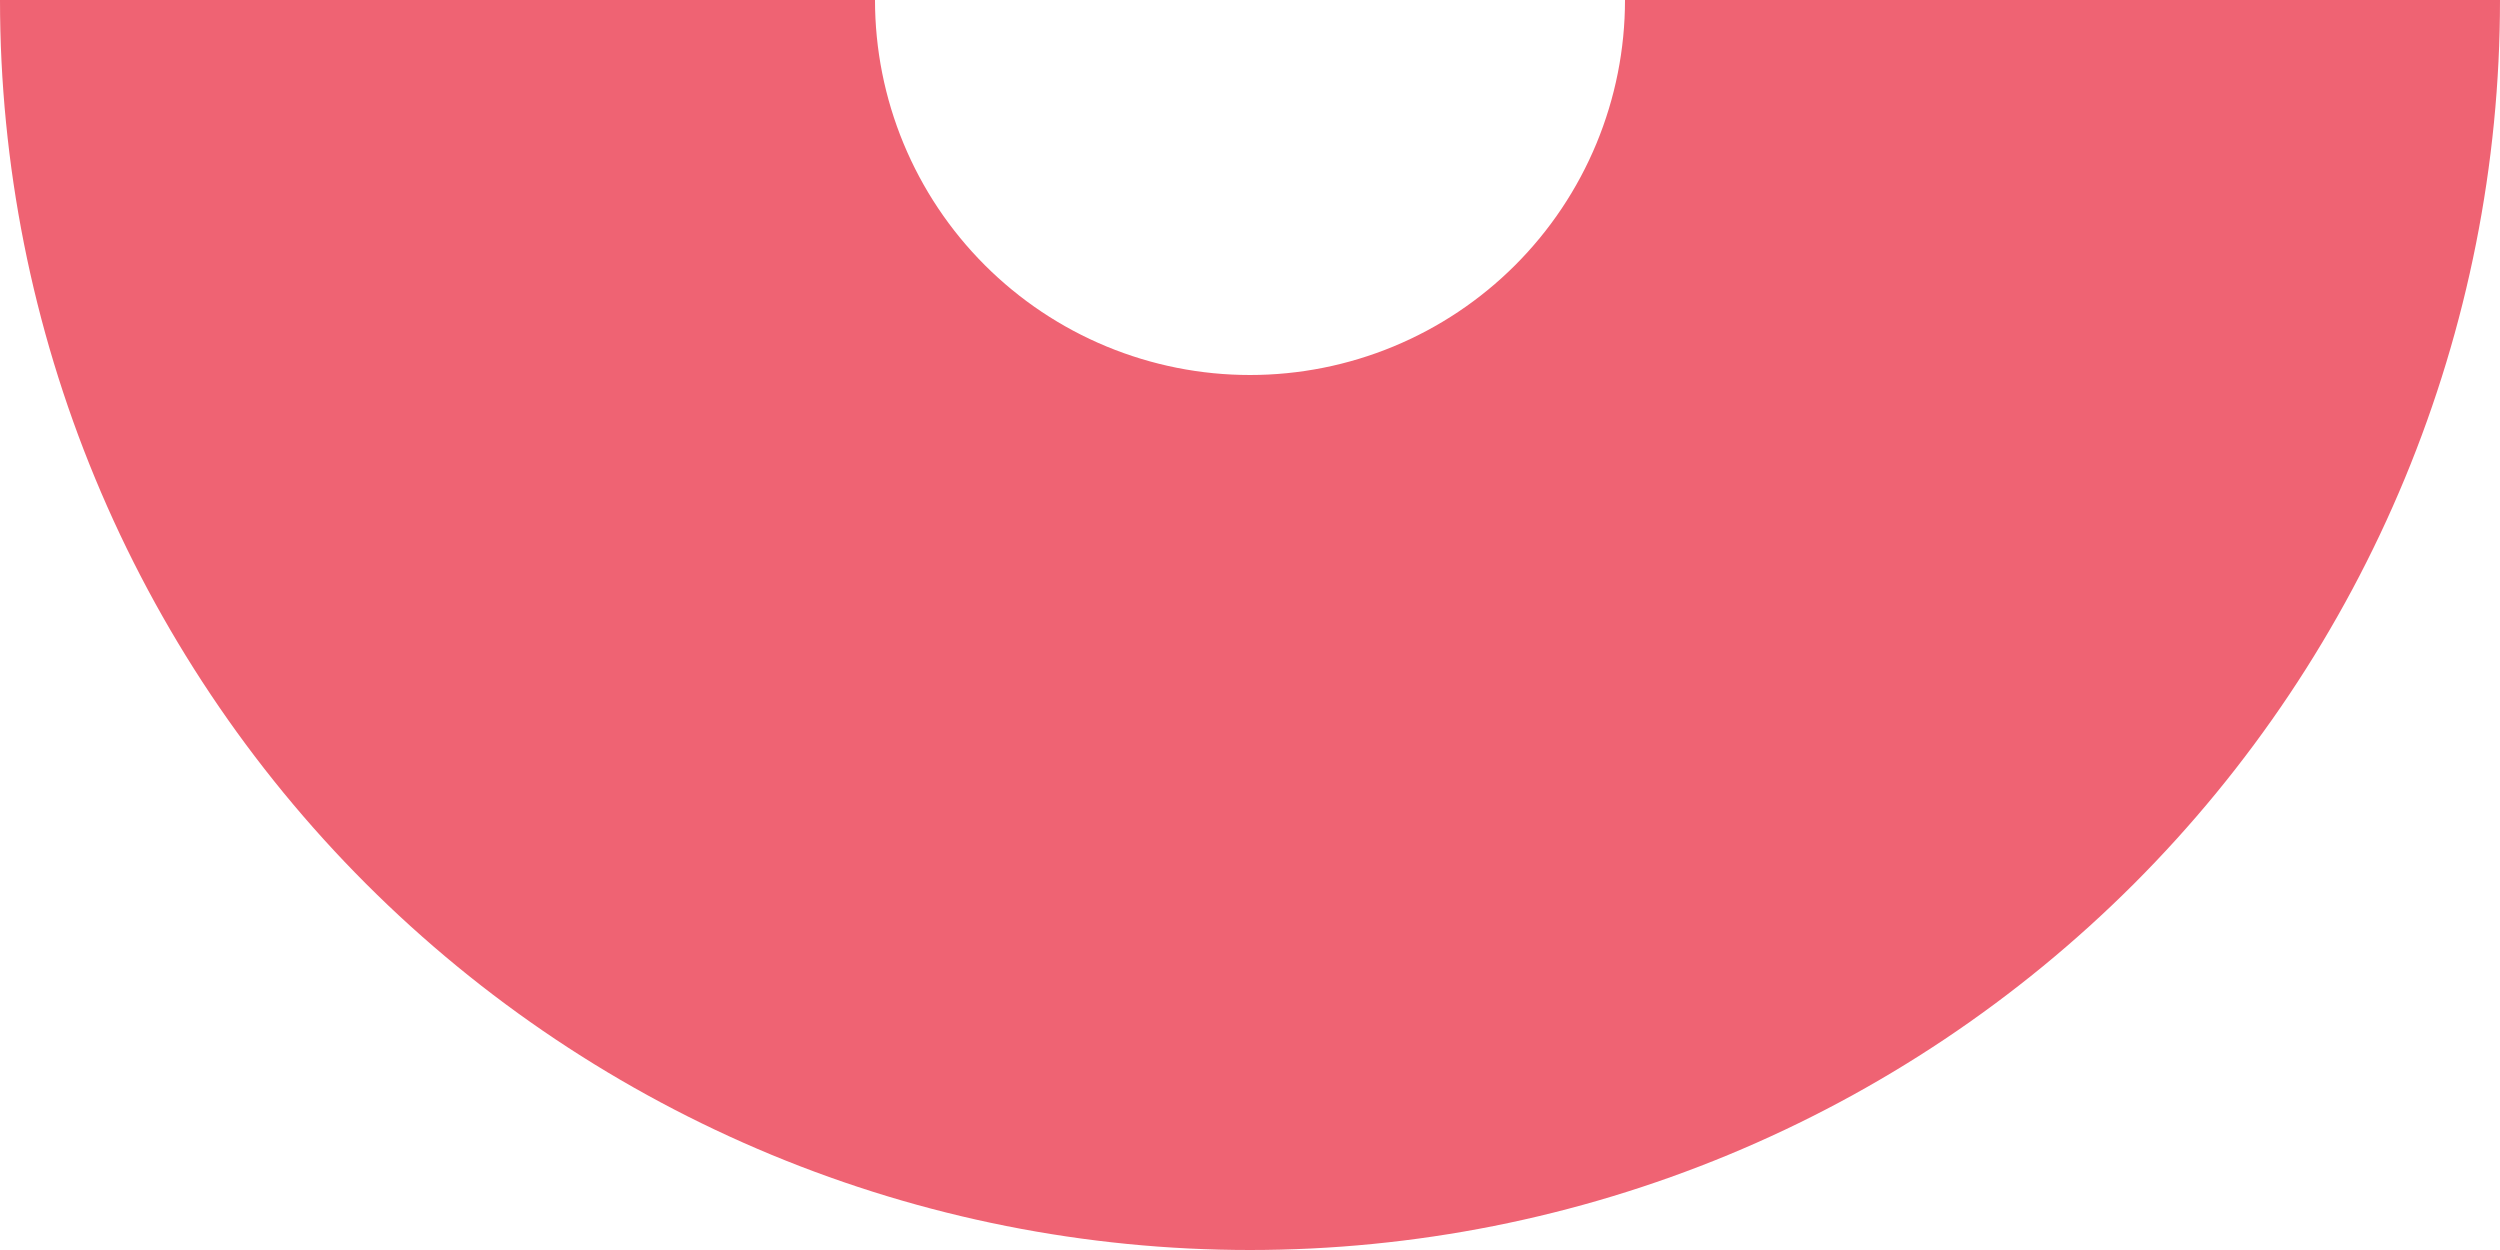 <?xml version="1.0" encoding="UTF-8"?> <svg xmlns="http://www.w3.org/2000/svg" width="600" height="300" viewBox="0 0 600 300" fill="none"> <path d="M600 0C600 39.397 592.24 78.407 577.164 114.805C562.087 151.203 539.99 184.274 512.132 212.132C484.274 239.99 451.203 262.087 414.805 277.164C378.407 292.24 339.397 300 300 300C260.603 300 221.593 292.24 185.195 277.164C148.797 262.087 115.726 239.99 87.868 212.132C60.01 184.274 37.913 151.203 22.836 114.805C7.76 78.407 -3.44416e-06 39.397 0 -2.62268e-05L210 -7.86805e-06C210 11.819 212.328 23.522 216.851 34.441C221.374 45.361 228.003 55.282 236.36 63.64C244.718 71.997 254.639 78.626 265.558 83.149C276.478 87.672 288.181 90 300 90C311.819 90 323.522 87.672 334.442 83.149C345.361 78.626 355.282 71.997 363.64 63.64C371.997 55.282 378.626 45.361 383.149 34.441C387.672 23.522 390 11.819 390 0H600Z" fill="#EF6373"></path> </svg> 